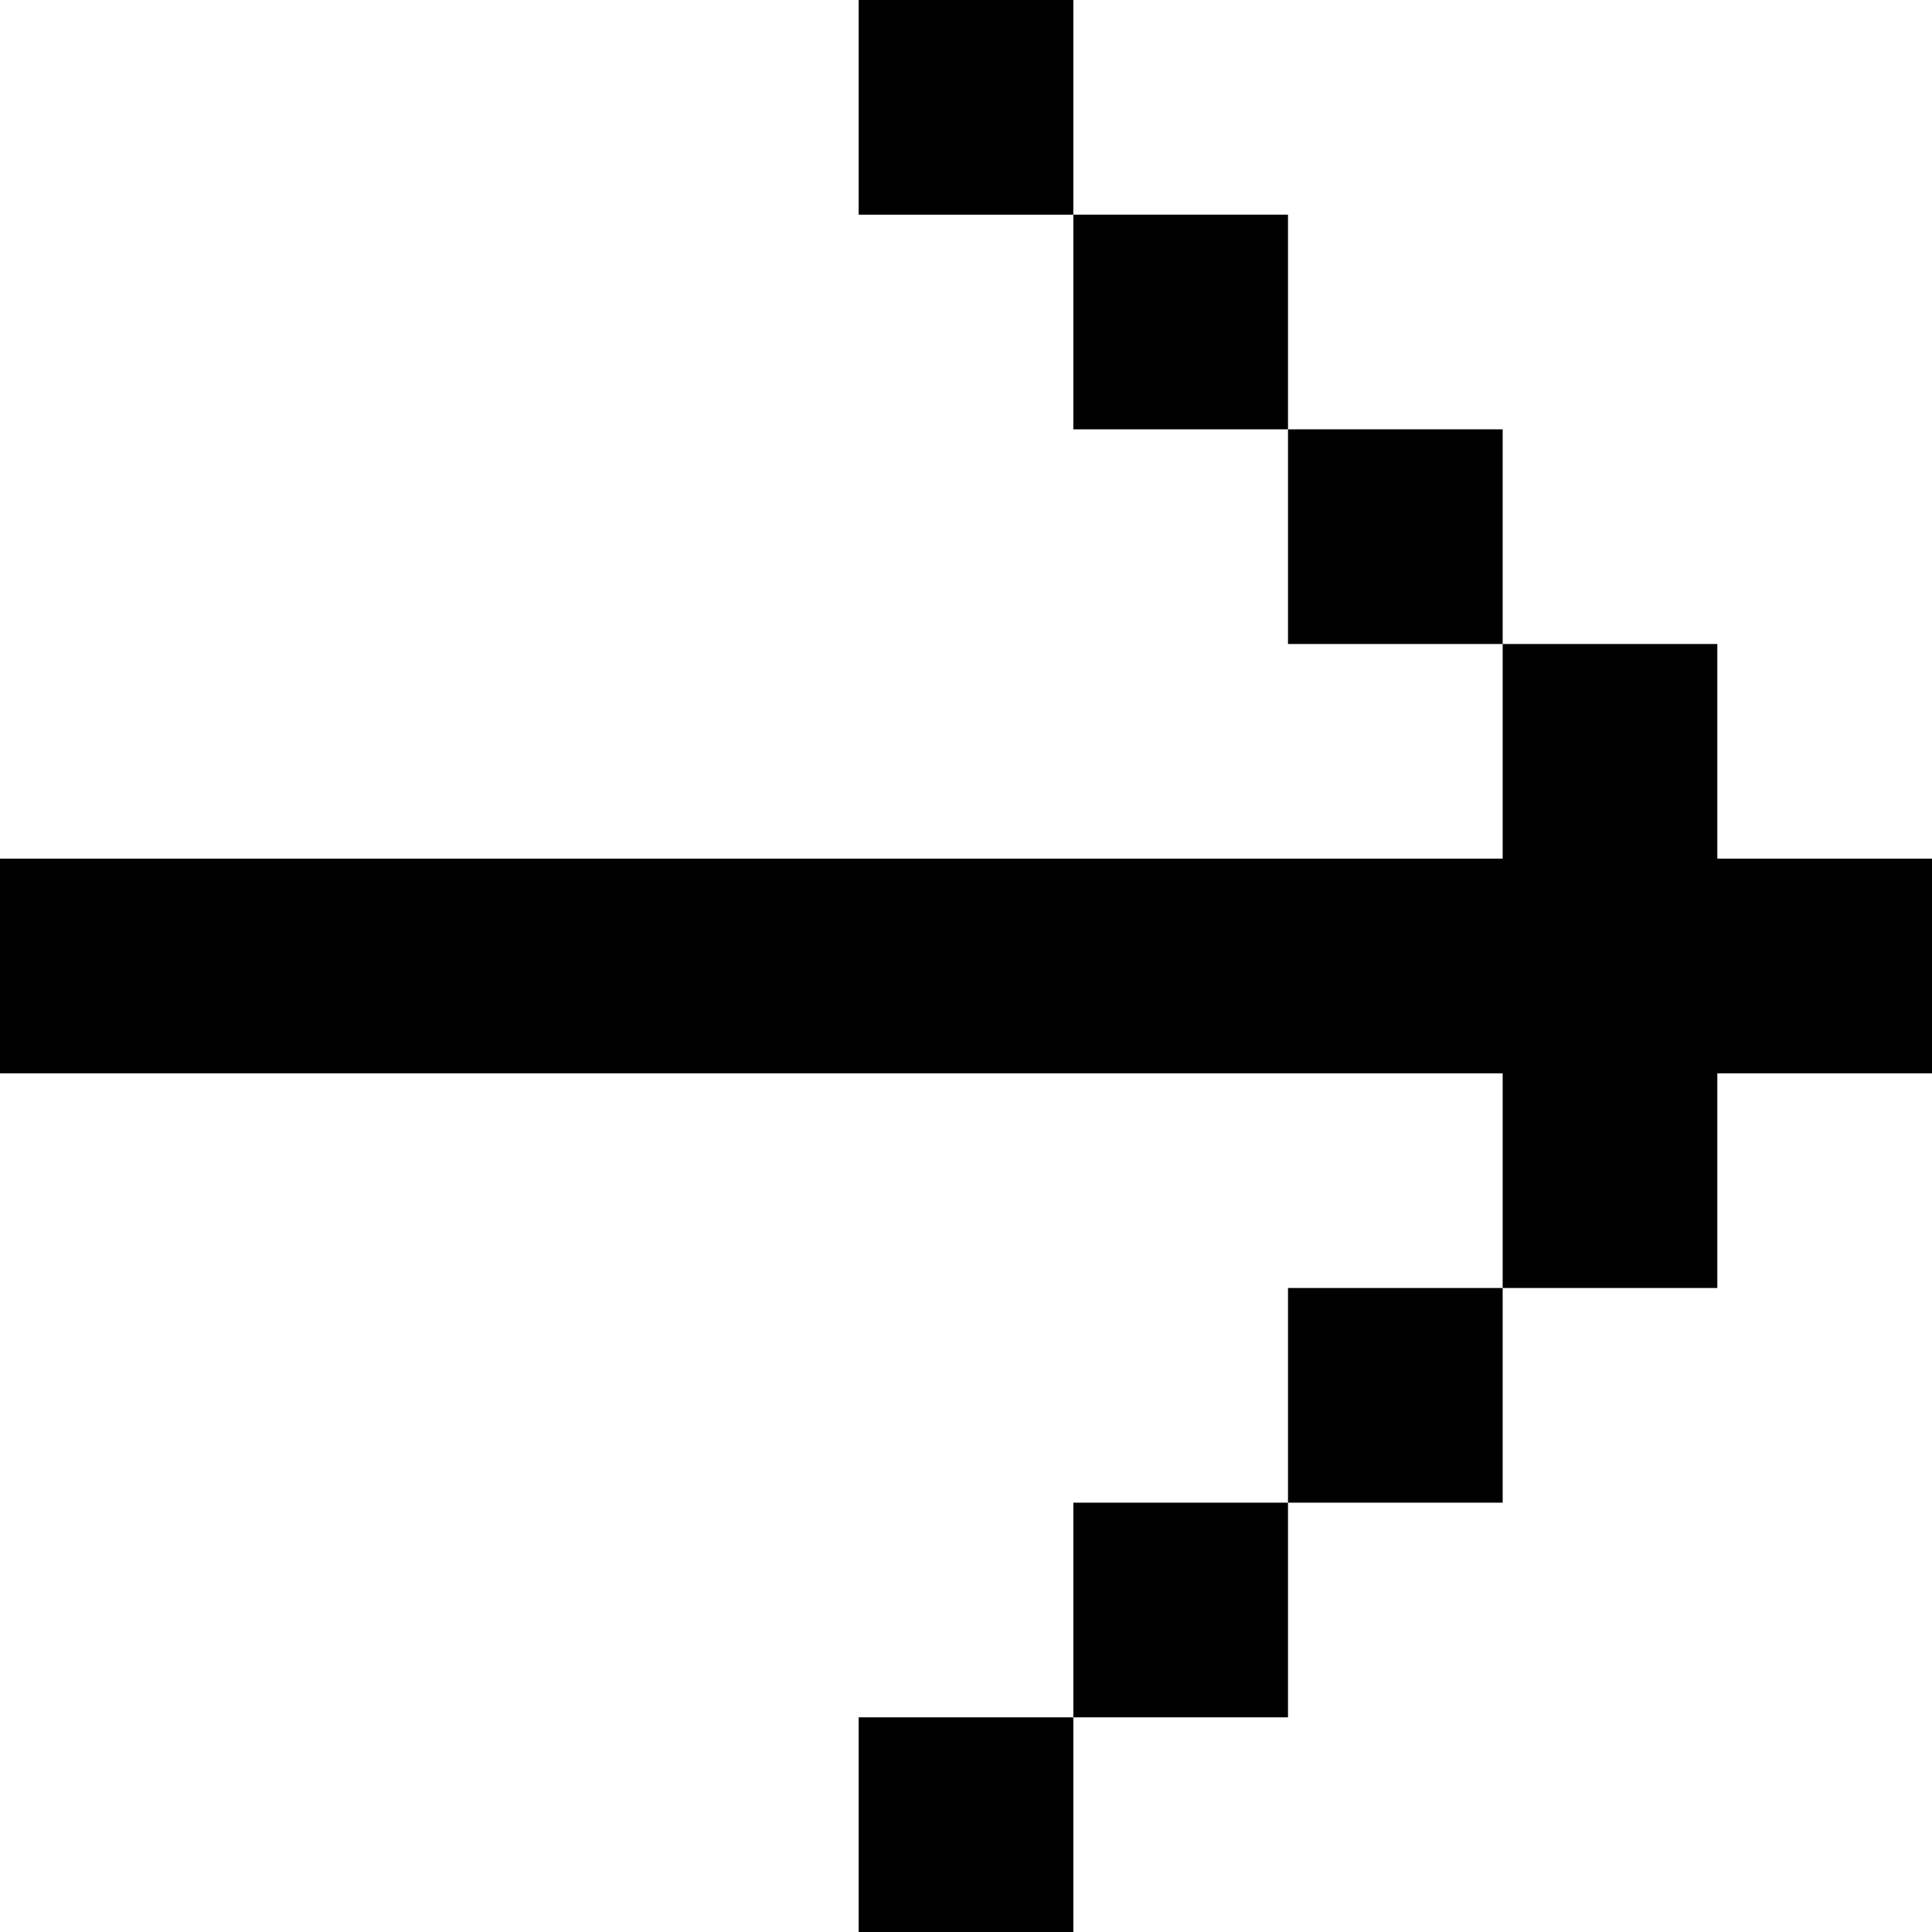 <?xml version="1.0" encoding="UTF-8"?>
<svg data-bbox="0 0 54 54" xmlns="http://www.w3.org/2000/svg" viewBox="0 0 54 54" height="54" width="54" data-type="shape">
    <g>
        <path d="M36 12v6h6v-6h-6Z"/>
        <path d="M30 6v6h6V6h-6Z"/>
        <path d="M24 0v6h6V0h-6Z"/>
        <path d="M48 30h6v-6h-6v-6h-6v6H0v6h42v6h6v-6Z"/>
        <path d="M42 36h-6v6h6v-6Z"/>
        <path d="M36 42h-6v6h6v-6Z"/>
        <path d="M30 48h-6v6h6v-6Z"/>
    </g>
</svg>
